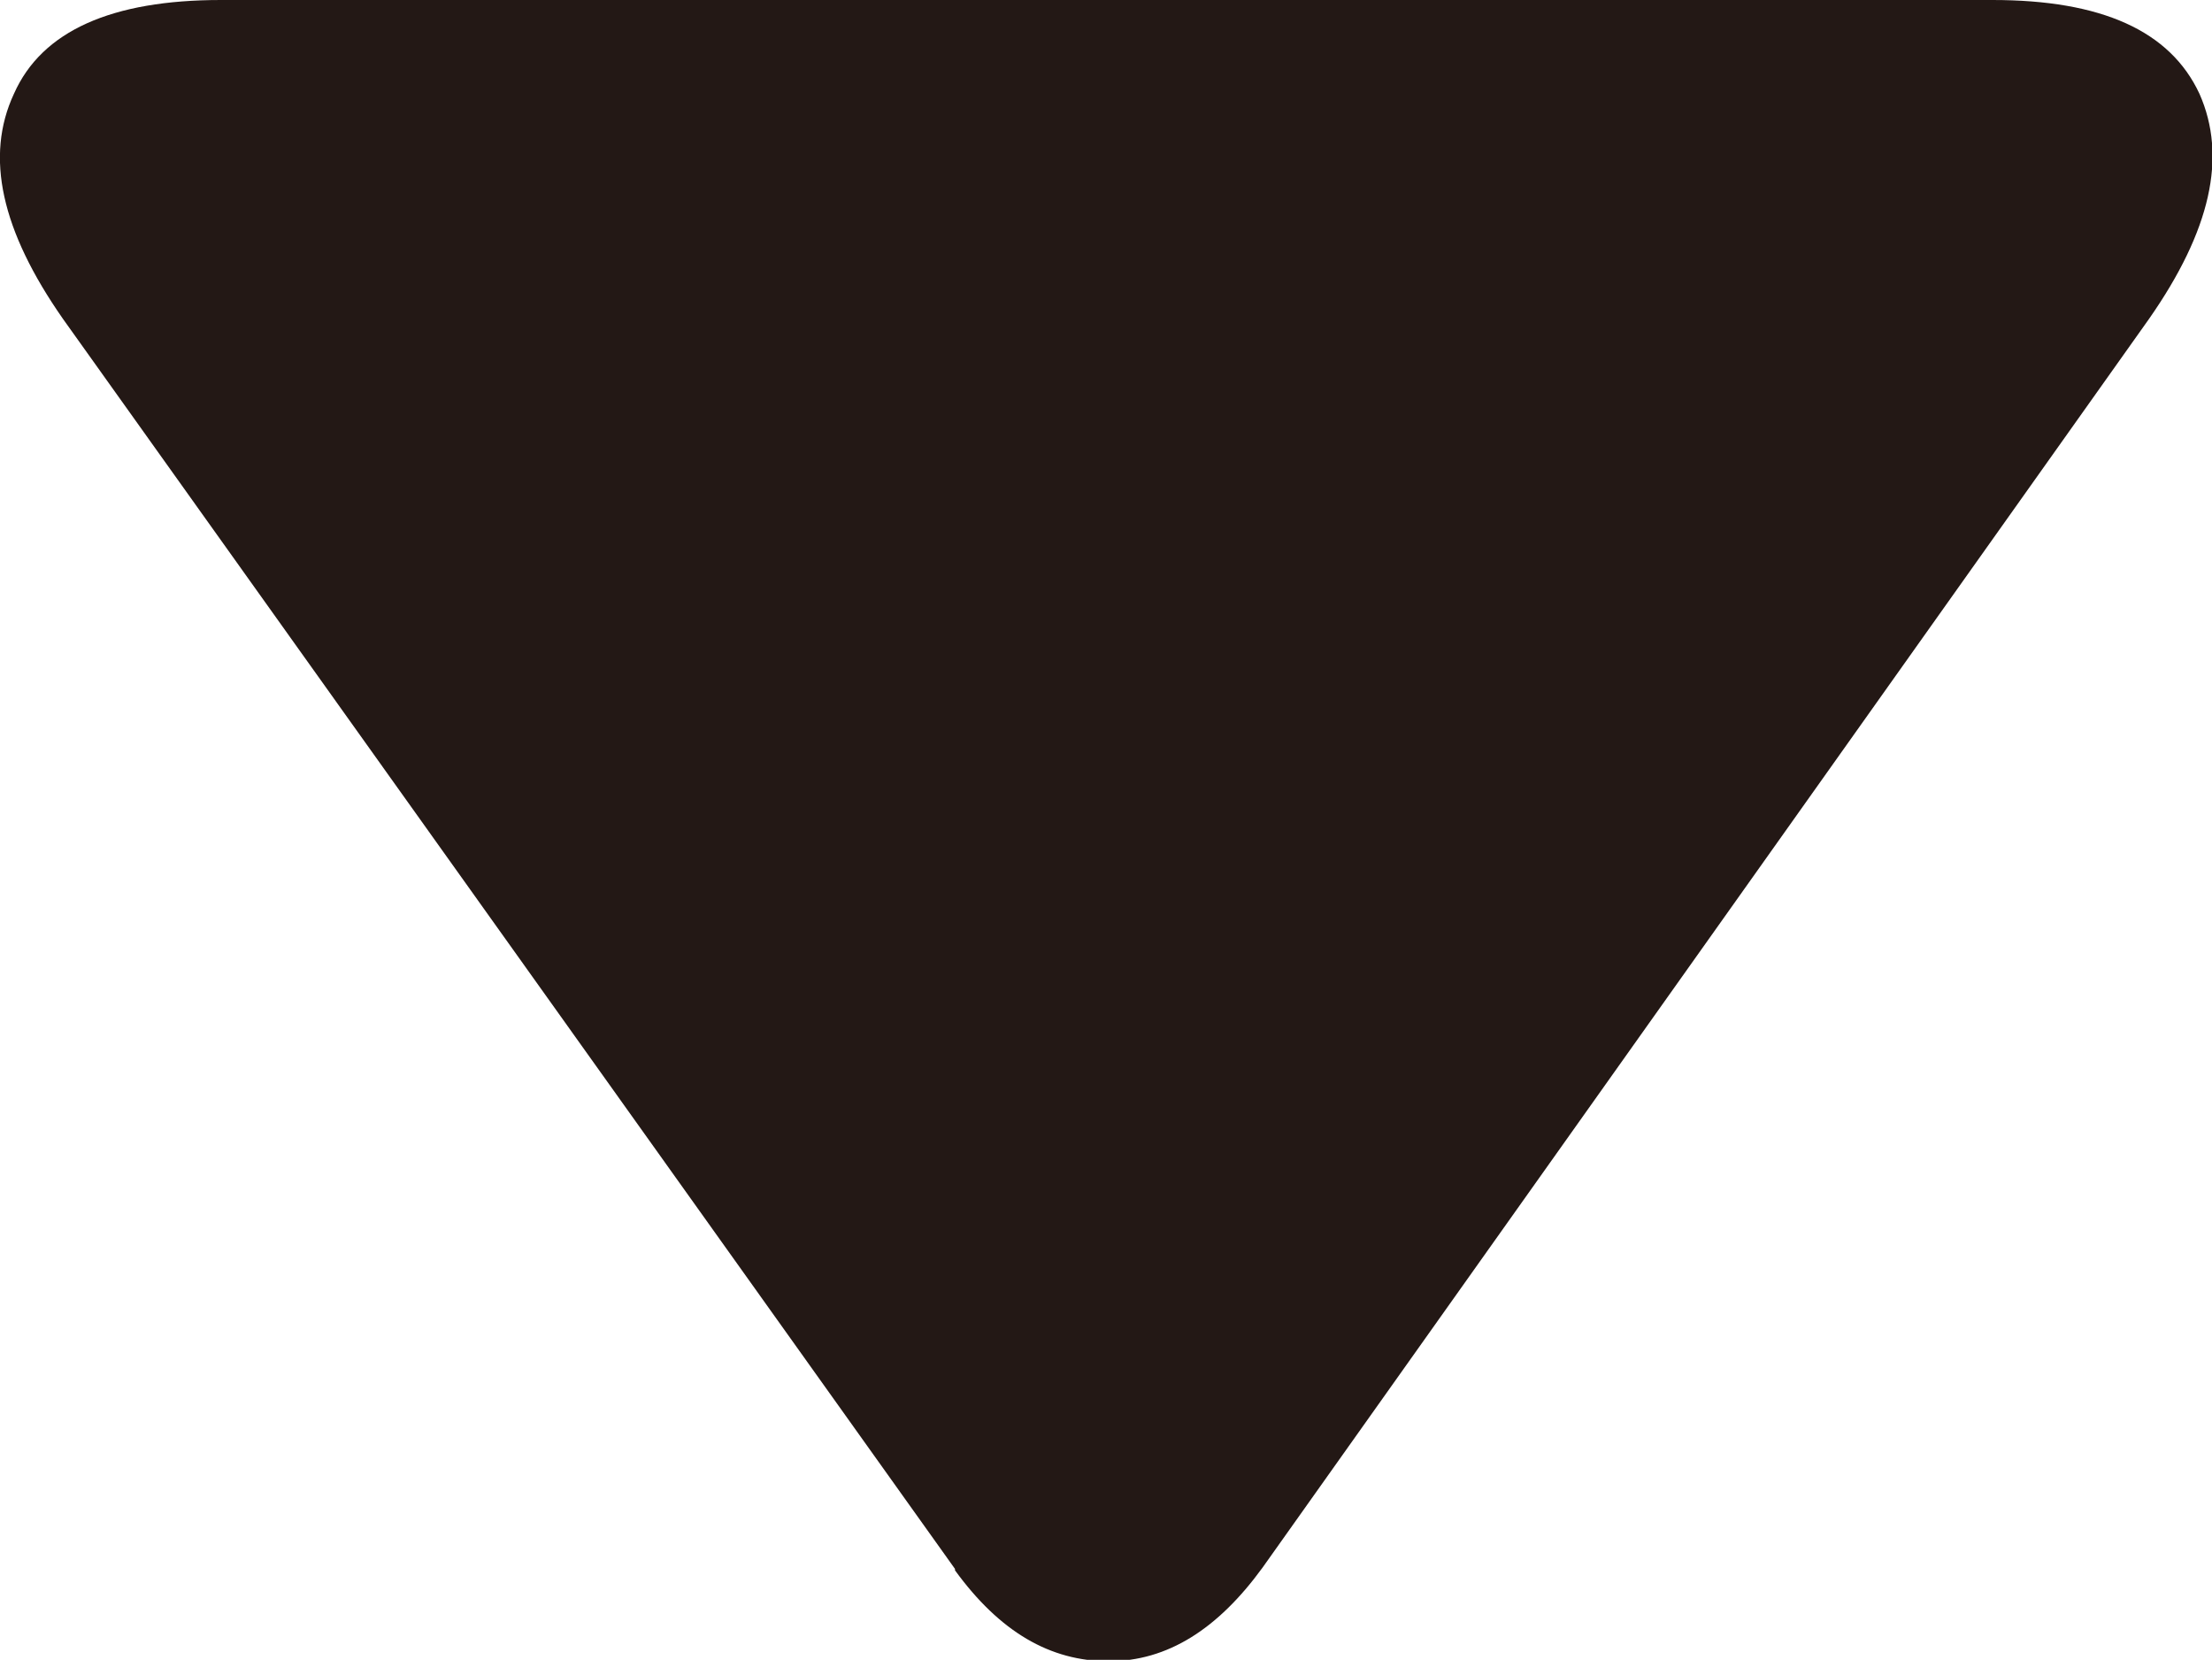 <?xml version="1.0" encoding="UTF-8"?><svg id="_レイヤー_2" xmlns="http://www.w3.org/2000/svg" viewBox="0 0 15.82 11.87"><defs><style>.cls-1{fill:#231815;}</style></defs><g id="_レイヤー_1-2"><path class="cls-1" d="M6.83,11.22L.45,2.28C.01,1.65-.11,1.12.1.67c.2-.45.7-.67,1.48-.67h12.67c.78,0,1.27.22,1.48.67.2.45.08.98-.36,1.61l-6.34,8.93c-.32.44-.68.67-1.1.67s-.78-.21-1.1-.65Z"/></g></svg>